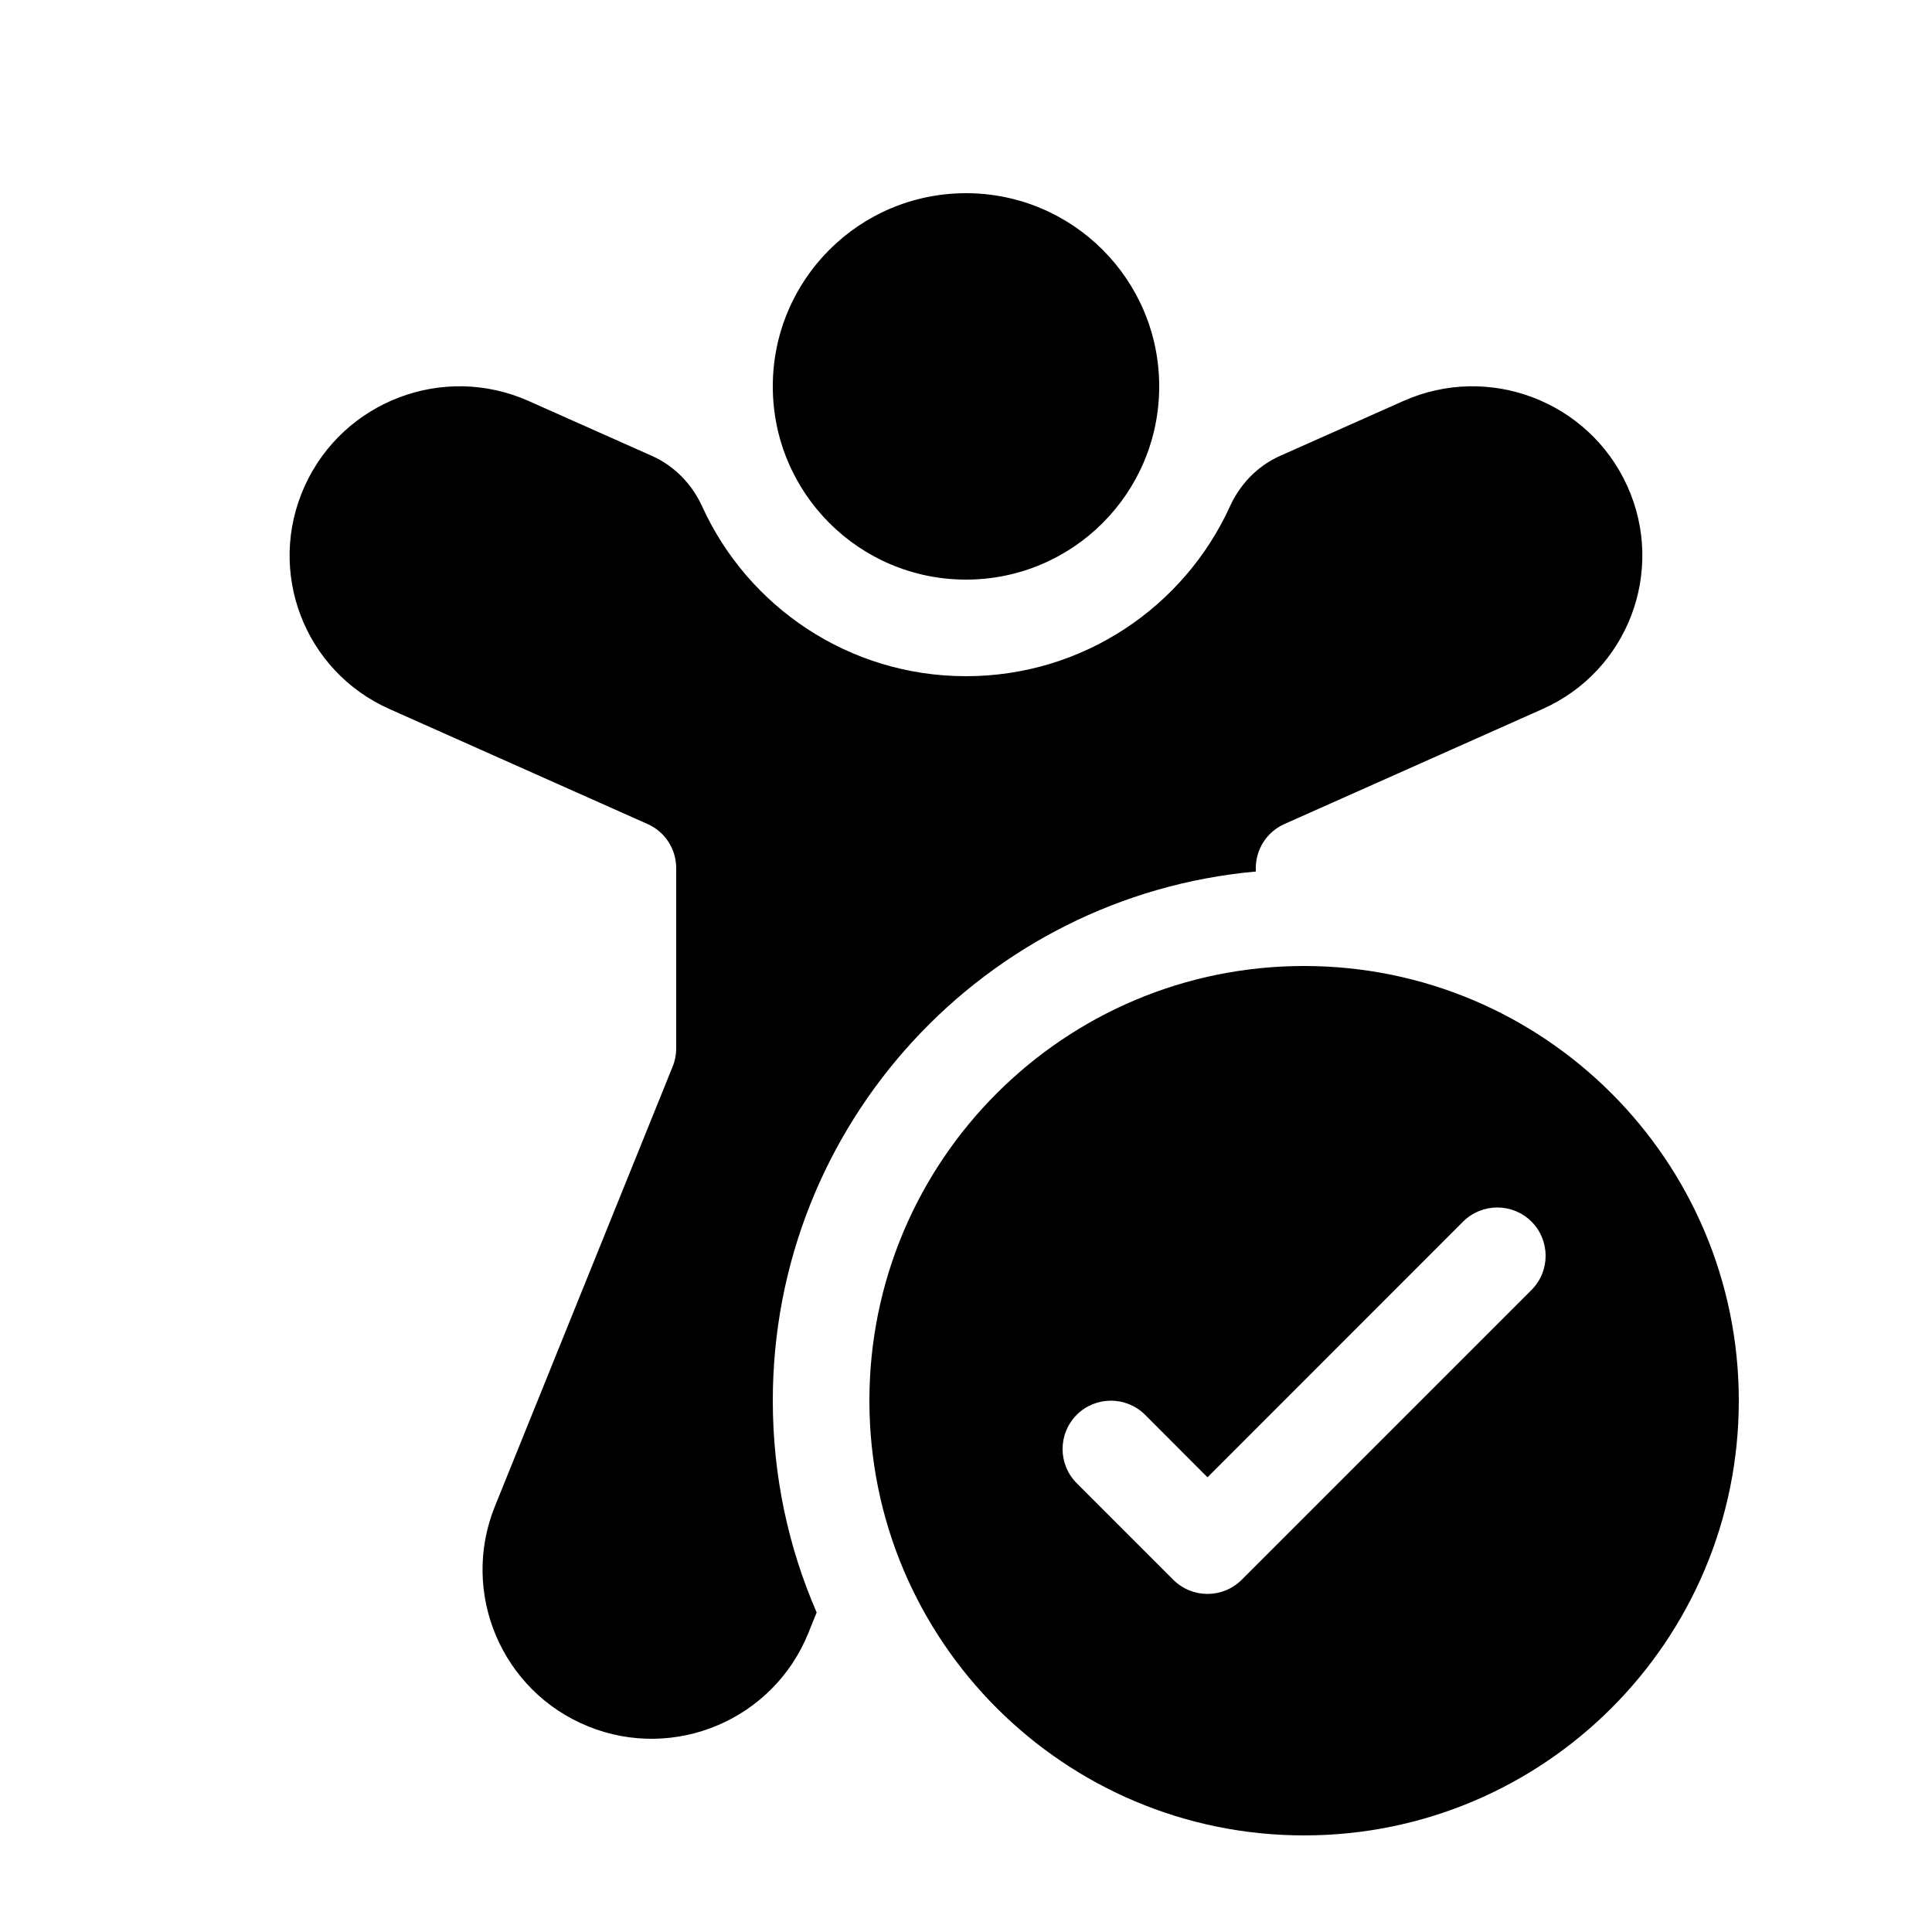 <svg xmlns="http://www.w3.org/2000/svg" viewBox="0 0 20 20" fill="none"><path d="M10 6C11.105 6 12 5.105 12 4C12 2.895 11.105 2 10 2C8.895 2 8 2.895 8 4C8 5.105 8.895 6 10 6ZM5.472 4.151C4.59 3.758 3.554 4.152 3.155 5.03C2.754 5.912 3.147 6.947 4.032 7.34L6.703 8.53C6.884 8.61 7 8.789 7 8.987V10.852C7 10.916 6.988 10.98 6.964 11.039L5.123 15.594C4.761 16.49 5.194 17.51 6.09 17.872C6.986 18.234 8.006 17.801 8.368 16.905L8.454 16.692C8.162 16.021 8 15.279 8 14.5C8 11.631 10.197 9.275 13 9.022V8.987C13 8.789 13.116 8.61 13.297 8.53L15.968 7.34C16.852 6.947 17.245 5.912 16.845 5.03C16.446 4.152 15.41 3.758 14.528 4.151L13.252 4.719C13.006 4.828 12.83 5.026 12.732 5.243C12.259 6.28 11.213 7 10 7C8.787 7 7.741 6.28 7.269 5.243C7.17 5.026 6.994 4.828 6.748 4.719L5.472 4.151ZM18 14.5C18 16.985 15.985 19 13.5 19C11.015 19 9 16.985 9 14.5C9 12.015 11.015 10 13.5 10C15.985 10 18 12.015 18 14.5ZM15.854 12.646C15.658 12.451 15.342 12.451 15.146 12.646L12.5 15.293L11.854 14.646C11.658 14.451 11.342 14.451 11.146 14.646C10.951 14.842 10.951 15.158 11.146 15.354L12.146 16.354C12.342 16.549 12.658 16.549 12.854 16.354L15.854 13.354C16.049 13.158 16.049 12.842 15.854 12.646Z" fill="currentColor"/></svg>